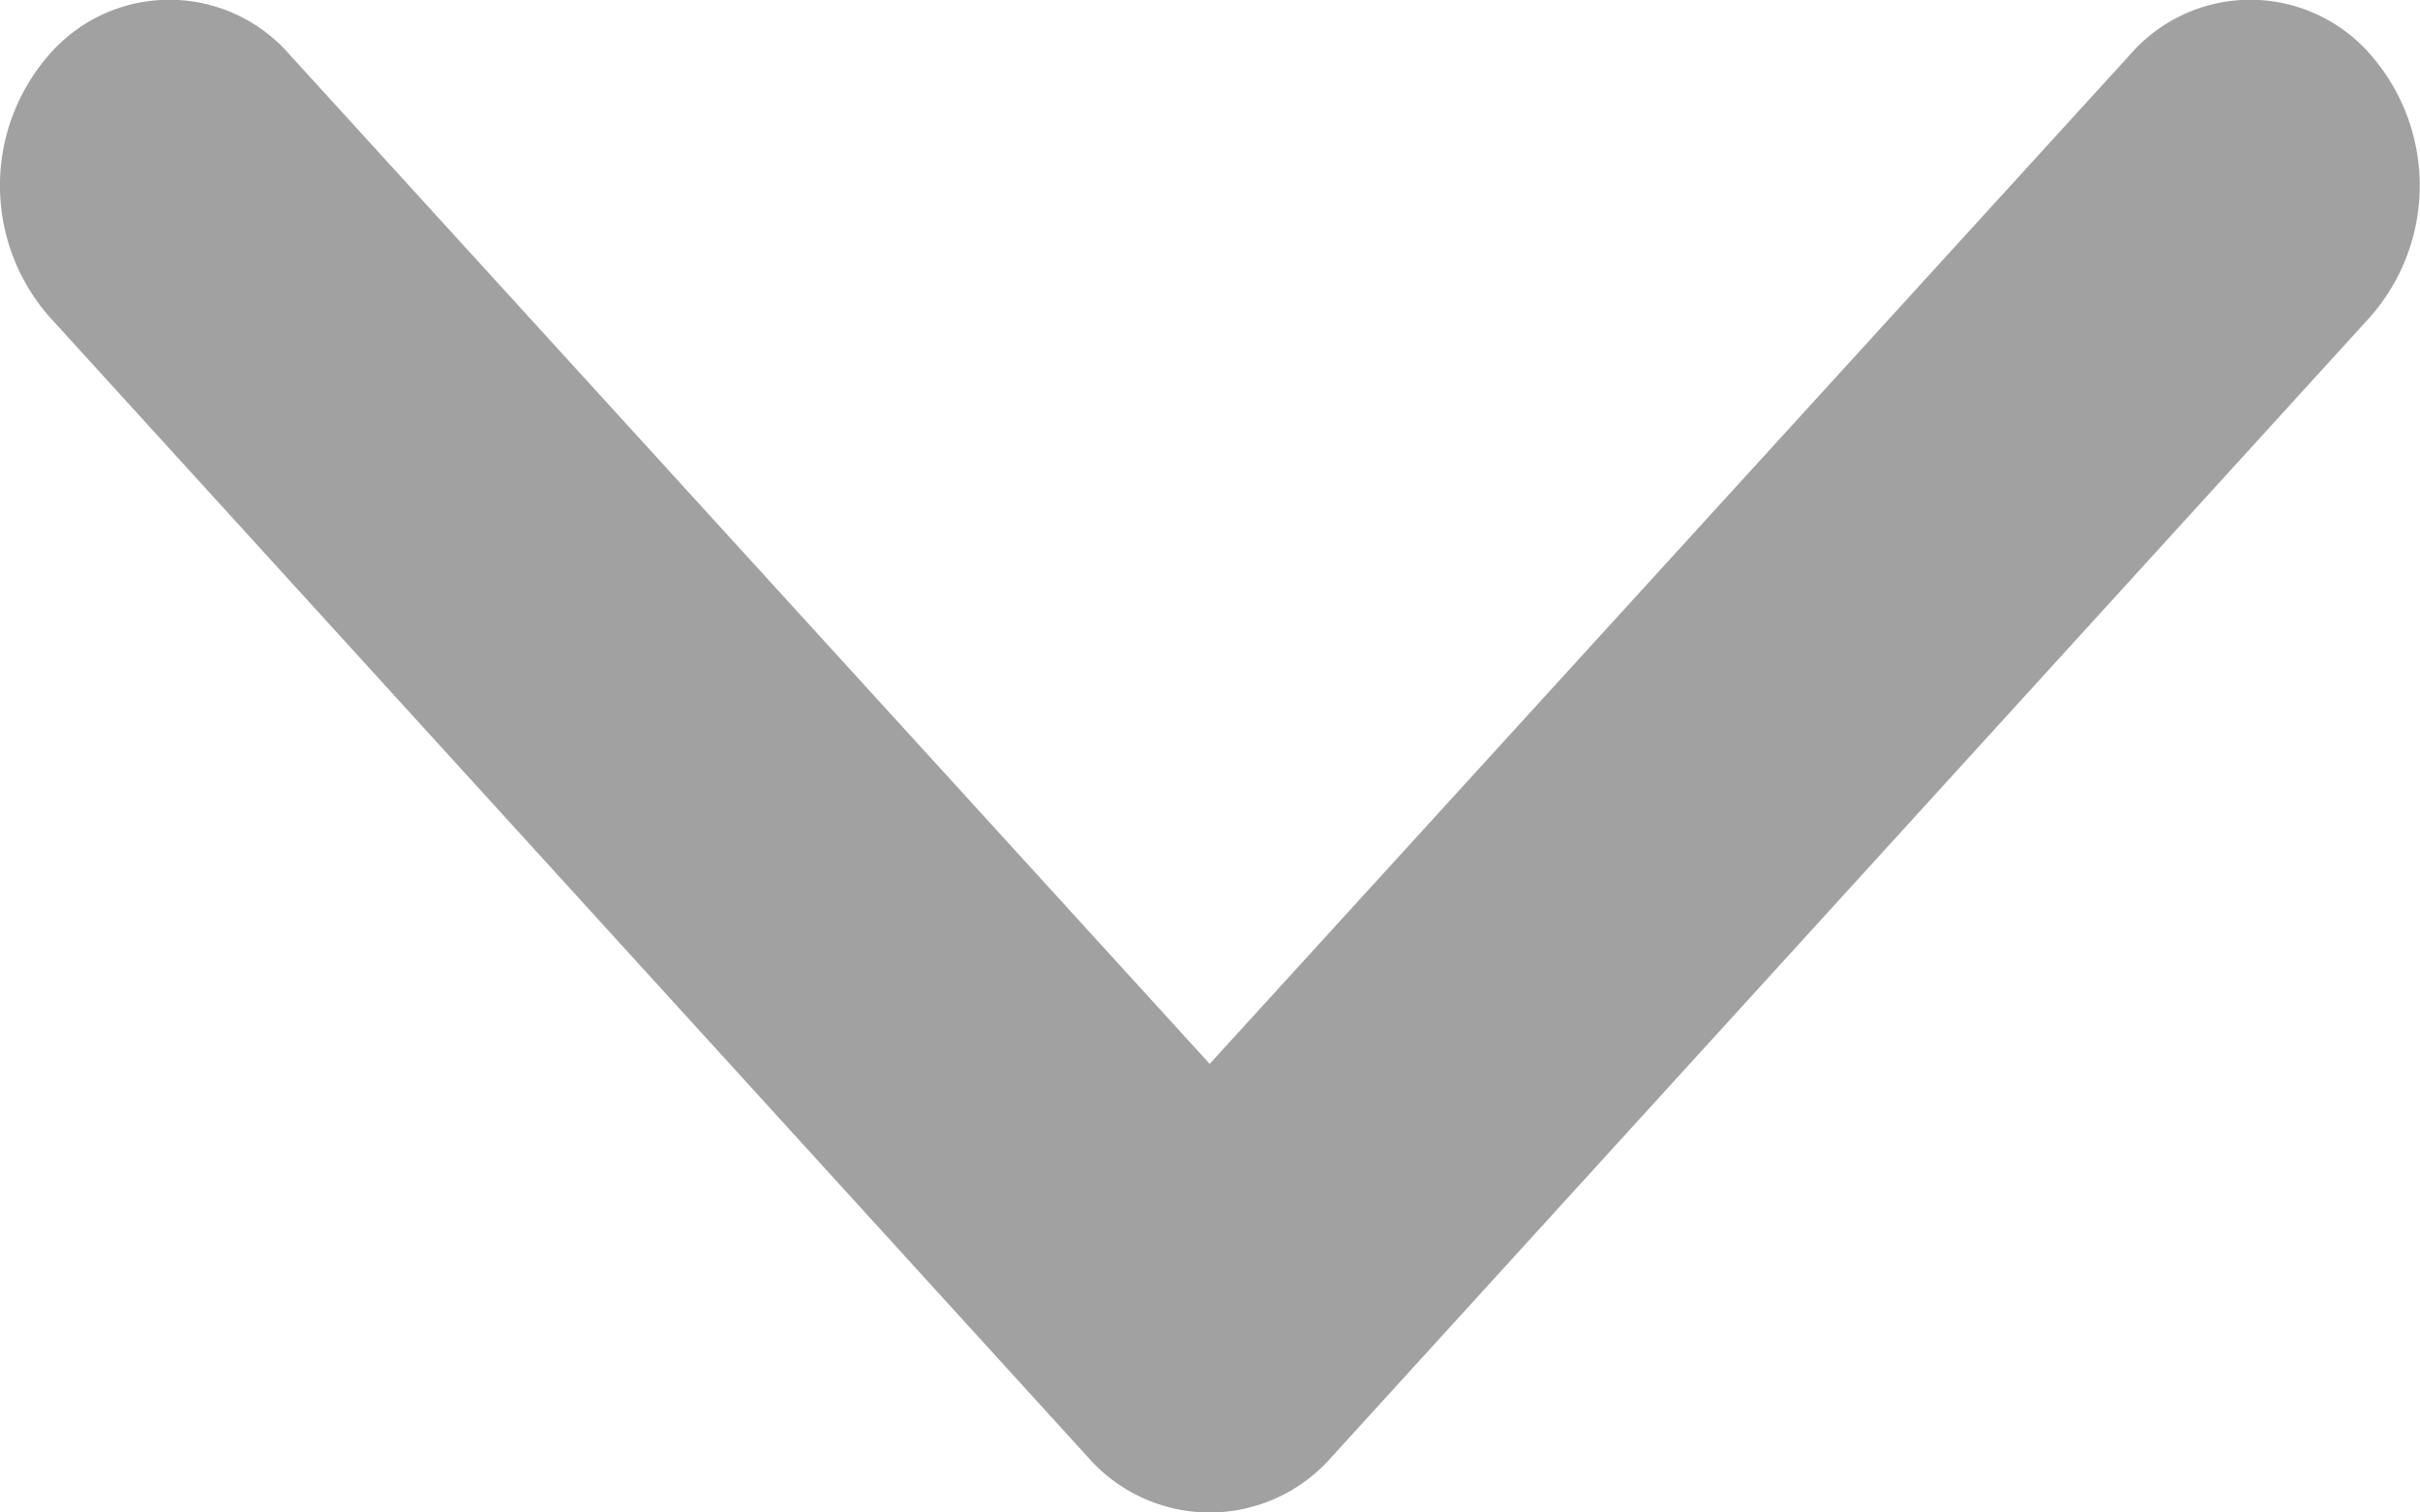 <svg id="arrow-down-sign-to-navigate" xmlns="http://www.w3.org/2000/svg" width="8" height="5" viewBox="0 0 8 5">
  <path id="Path_144" data-name="Path 144" d="M4,102.141a.535.535,0,0,1-.4-.18L.165,98.189a.657.657,0,0,1,0-.869.526.526,0,0,1,.792,0L4,100.658,7.044,97.32a.526.526,0,0,1,.792,0,.657.657,0,0,1,0,.869L4.4,101.961A.535.535,0,0,1,4,102.141Z" transform="translate(-0.001 -97.141)" fill="#a1a1a1"/>
</svg>
